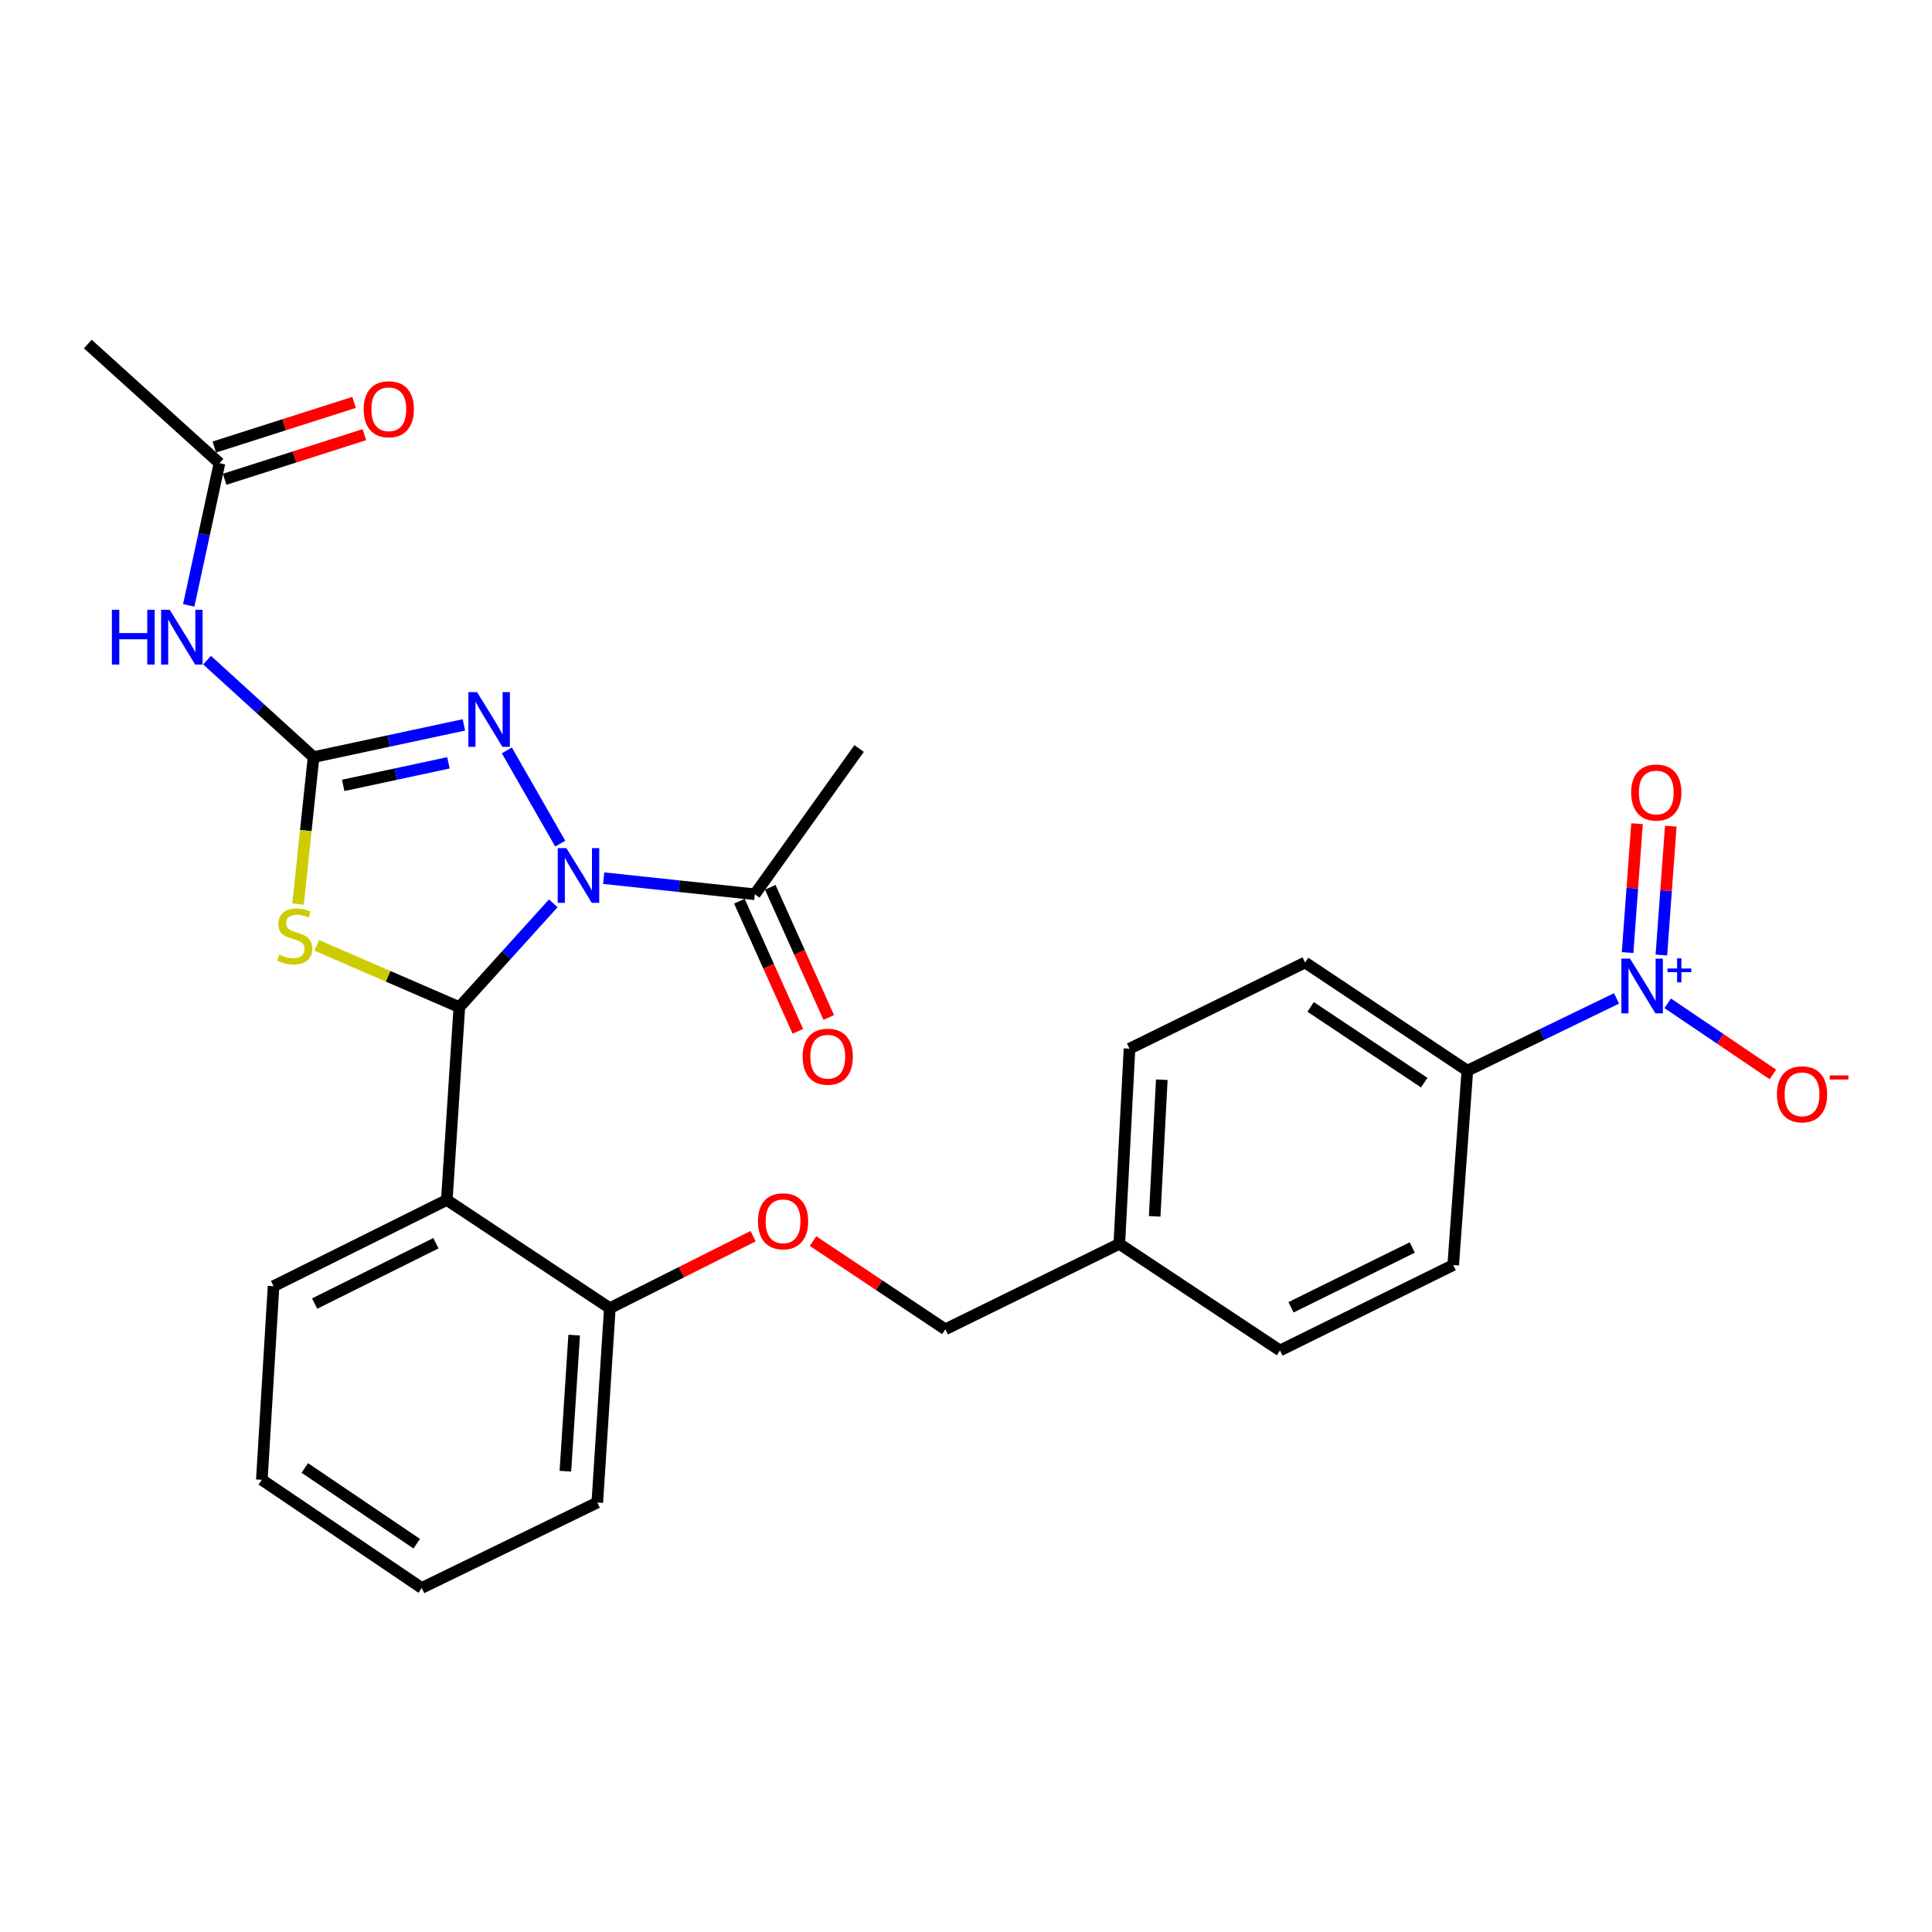 <?xml version='1.0' encoding='iso-8859-1'?>
<svg version='1.1' baseProfile='full'
              xmlns='http://www.w3.org/2000/svg'
                      xmlns:rdkit='http://www.rdkit.org/xml'
                      xmlns:xlink='http://www.w3.org/1999/xlink'
                  xml:space='preserve'
width='1000px' height='1000px' viewBox='0 0 1000 1000'>
<!-- END OF HEADER -->
<rect style='opacity:1.0;fill:#FFFFFF;stroke:none' width='1000' height='1000' x='0' y='0'> </rect>
<path class='bond-0' d='M 286.382,467.55 L 262.07,494.424' style='fill:none;fill-rule:evenodd;stroke:#0000FF;stroke-width:6px;stroke-linecap:butt;stroke-linejoin:miter;stroke-opacity:1' />
<path class='bond-0' d='M 262.07,494.424 L 237.757,521.298' style='fill:none;fill-rule:evenodd;stroke:#000000;stroke-width:6px;stroke-linecap:butt;stroke-linejoin:miter;stroke-opacity:1' />
<path class='bond-3' d='M 289.977,436.653 L 262.344,388.41' style='fill:none;fill-rule:evenodd;stroke:#0000FF;stroke-width:6px;stroke-linecap:butt;stroke-linejoin:miter;stroke-opacity:1' />
<path class='bond-7' d='M 312.455,454.529 L 351.576,458.698' style='fill:none;fill-rule:evenodd;stroke:#0000FF;stroke-width:6px;stroke-linecap:butt;stroke-linejoin:miter;stroke-opacity:1' />
<path class='bond-7' d='M 351.576,458.698 L 390.697,462.868' style='fill:none;fill-rule:evenodd;stroke:#000000;stroke-width:6px;stroke-linecap:butt;stroke-linejoin:miter;stroke-opacity:1' />
<path class='bond-2' d='M 237.757,521.298 L 200.853,505.309' style='fill:none;fill-rule:evenodd;stroke:#000000;stroke-width:6px;stroke-linecap:butt;stroke-linejoin:miter;stroke-opacity:1' />
<path class='bond-2' d='M 200.853,505.309 L 163.948,489.32' style='fill:none;fill-rule:evenodd;stroke:#CCCC00;stroke-width:6px;stroke-linecap:butt;stroke-linejoin:miter;stroke-opacity:1' />
<path class='bond-4' d='M 237.757,521.298 L 231.271,621.096' style='fill:none;fill-rule:evenodd;stroke:#000000;stroke-width:6px;stroke-linecap:butt;stroke-linejoin:miter;stroke-opacity:1' />
<path class='bond-1' d='M 162.295,391.876 L 201.202,383.537' style='fill:none;fill-rule:evenodd;stroke:#000000;stroke-width:6px;stroke-linecap:butt;stroke-linejoin:miter;stroke-opacity:1' />
<path class='bond-1' d='M 201.202,383.537 L 240.109,375.199' style='fill:none;fill-rule:evenodd;stroke:#0000FF;stroke-width:6px;stroke-linecap:butt;stroke-linejoin:miter;stroke-opacity:1' />
<path class='bond-1' d='M 177.64,406.514 L 204.875,400.677' style='fill:none;fill-rule:evenodd;stroke:#000000;stroke-width:6px;stroke-linecap:butt;stroke-linejoin:miter;stroke-opacity:1' />
<path class='bond-1' d='M 204.875,400.677 L 232.11,394.84' style='fill:none;fill-rule:evenodd;stroke:#0000FF;stroke-width:6px;stroke-linecap:butt;stroke-linejoin:miter;stroke-opacity:1' />
<path class='bond-6' d='M 162.295,391.876 L 134.733,366.779' style='fill:none;fill-rule:evenodd;stroke:#000000;stroke-width:6px;stroke-linecap:butt;stroke-linejoin:miter;stroke-opacity:1' />
<path class='bond-6' d='M 134.733,366.779 L 107.171,341.682' style='fill:none;fill-rule:evenodd;stroke:#0000FF;stroke-width:6px;stroke-linecap:butt;stroke-linejoin:miter;stroke-opacity:1' />
<path class='bond-28' d='M 162.295,391.876 L 158.287,429.905' style='fill:none;fill-rule:evenodd;stroke:#000000;stroke-width:6px;stroke-linecap:butt;stroke-linejoin:miter;stroke-opacity:1' />
<path class='bond-28' d='M 158.287,429.905 L 154.28,467.934' style='fill:none;fill-rule:evenodd;stroke:#CCCC00;stroke-width:6px;stroke-linecap:butt;stroke-linejoin:miter;stroke-opacity:1' />
<path class='bond-10' d='M 231.271,621.096 L 315.654,677.101' style='fill:none;fill-rule:evenodd;stroke:#000000;stroke-width:6px;stroke-linecap:butt;stroke-linejoin:miter;stroke-opacity:1' />
<path class='bond-20' d='M 231.271,621.096 L 141.591,665.727' style='fill:none;fill-rule:evenodd;stroke:#000000;stroke-width:6px;stroke-linecap:butt;stroke-linejoin:miter;stroke-opacity:1' />
<path class='bond-20' d='M 225.629,643.484 L 162.853,674.725' style='fill:none;fill-rule:evenodd;stroke:#000000;stroke-width:6px;stroke-linecap:butt;stroke-linejoin:miter;stroke-opacity:1' />
<path class='bond-5' d='M 836.712,516.773 L 798.105,535.478' style='fill:none;fill-rule:evenodd;stroke:#0000FF;stroke-width:6px;stroke-linecap:butt;stroke-linejoin:miter;stroke-opacity:1' />
<path class='bond-5' d='M 798.105,535.478 L 759.497,554.184' style='fill:none;fill-rule:evenodd;stroke:#000000;stroke-width:6px;stroke-linecap:butt;stroke-linejoin:miter;stroke-opacity:1' />
<path class='bond-11' d='M 863.204,519.306 L 890.418,537.715' style='fill:none;fill-rule:evenodd;stroke:#0000FF;stroke-width:6px;stroke-linecap:butt;stroke-linejoin:miter;stroke-opacity:1' />
<path class='bond-11' d='M 890.418,537.715 L 917.633,556.124' style='fill:none;fill-rule:evenodd;stroke:#FF0000;stroke-width:6px;stroke-linecap:butt;stroke-linejoin:miter;stroke-opacity:1' />
<path class='bond-12' d='M 859.925,494.318 L 862.362,460.968' style='fill:none;fill-rule:evenodd;stroke:#0000FF;stroke-width:6px;stroke-linecap:butt;stroke-linejoin:miter;stroke-opacity:1' />
<path class='bond-12' d='M 862.362,460.968 L 864.799,427.618' style='fill:none;fill-rule:evenodd;stroke:#FF0000;stroke-width:6px;stroke-linecap:butt;stroke-linejoin:miter;stroke-opacity:1' />
<path class='bond-12' d='M 842.443,493.041 L 844.879,459.691' style='fill:none;fill-rule:evenodd;stroke:#0000FF;stroke-width:6px;stroke-linecap:butt;stroke-linejoin:miter;stroke-opacity:1' />
<path class='bond-12' d='M 844.879,459.691 L 847.316,426.341' style='fill:none;fill-rule:evenodd;stroke:#FF0000;stroke-width:6px;stroke-linecap:butt;stroke-linejoin:miter;stroke-opacity:1' />
<path class='bond-8' d='M 97.687,313.34 L 105.645,276.537' style='fill:none;fill-rule:evenodd;stroke:#0000FF;stroke-width:6px;stroke-linecap:butt;stroke-linejoin:miter;stroke-opacity:1' />
<path class='bond-8' d='M 105.645,276.537 L 113.603,239.734' style='fill:none;fill-rule:evenodd;stroke:#000000;stroke-width:6px;stroke-linecap:butt;stroke-linejoin:miter;stroke-opacity:1' />
<path class='bond-14' d='M 382.703,466.46 L 397.841,500.146' style='fill:none;fill-rule:evenodd;stroke:#000000;stroke-width:6px;stroke-linecap:butt;stroke-linejoin:miter;stroke-opacity:1' />
<path class='bond-14' d='M 397.841,500.146 L 412.979,533.831' style='fill:none;fill-rule:evenodd;stroke:#FF0000;stroke-width:6px;stroke-linecap:butt;stroke-linejoin:miter;stroke-opacity:1' />
<path class='bond-14' d='M 398.691,459.275 L 413.829,492.961' style='fill:none;fill-rule:evenodd;stroke:#000000;stroke-width:6px;stroke-linecap:butt;stroke-linejoin:miter;stroke-opacity:1' />
<path class='bond-14' d='M 413.829,492.961 L 428.967,526.646' style='fill:none;fill-rule:evenodd;stroke:#FF0000;stroke-width:6px;stroke-linecap:butt;stroke-linejoin:miter;stroke-opacity:1' />
<path class='bond-23' d='M 390.697,462.868 L 444.677,387.425' style='fill:none;fill-rule:evenodd;stroke:#000000;stroke-width:6px;stroke-linecap:butt;stroke-linejoin:miter;stroke-opacity:1' />
<path class='bond-15' d='M 116.27,248.083 L 152.437,236.532' style='fill:none;fill-rule:evenodd;stroke:#000000;stroke-width:6px;stroke-linecap:butt;stroke-linejoin:miter;stroke-opacity:1' />
<path class='bond-15' d='M 152.437,236.532 L 188.605,224.981' style='fill:none;fill-rule:evenodd;stroke:#FF0000;stroke-width:6px;stroke-linecap:butt;stroke-linejoin:miter;stroke-opacity:1' />
<path class='bond-15' d='M 110.937,231.385 L 147.104,219.834' style='fill:none;fill-rule:evenodd;stroke:#000000;stroke-width:6px;stroke-linecap:butt;stroke-linejoin:miter;stroke-opacity:1' />
<path class='bond-15' d='M 147.104,219.834 L 183.272,208.283' style='fill:none;fill-rule:evenodd;stroke:#FF0000;stroke-width:6px;stroke-linecap:butt;stroke-linejoin:miter;stroke-opacity:1' />
<path class='bond-24' d='M 113.603,239.734 L 45.455,178.071' style='fill:none;fill-rule:evenodd;stroke:#000000;stroke-width:6px;stroke-linecap:butt;stroke-linejoin:miter;stroke-opacity:1' />
<path class='bond-9' d='M 759.497,554.184 L 675.504,498.189' style='fill:none;fill-rule:evenodd;stroke:#000000;stroke-width:6px;stroke-linecap:butt;stroke-linejoin:miter;stroke-opacity:1' />
<path class='bond-9' d='M 737.174,560.37 L 678.379,521.173' style='fill:none;fill-rule:evenodd;stroke:#000000;stroke-width:6px;stroke-linecap:butt;stroke-linejoin:miter;stroke-opacity:1' />
<path class='bond-30' d='M 759.497,554.184 L 752.183,654.781' style='fill:none;fill-rule:evenodd;stroke:#000000;stroke-width:6px;stroke-linecap:butt;stroke-linejoin:miter;stroke-opacity:1' />
<path class='bond-13' d='M 315.654,677.101 L 352.73,658.472' style='fill:none;fill-rule:evenodd;stroke:#000000;stroke-width:6px;stroke-linecap:butt;stroke-linejoin:miter;stroke-opacity:1' />
<path class='bond-13' d='M 352.73,658.472 L 389.806,639.844' style='fill:none;fill-rule:evenodd;stroke:#FF0000;stroke-width:6px;stroke-linecap:butt;stroke-linejoin:miter;stroke-opacity:1' />
<path class='bond-25' d='M 315.654,677.101 L 309.158,777.707' style='fill:none;fill-rule:evenodd;stroke:#000000;stroke-width:6px;stroke-linecap:butt;stroke-linejoin:miter;stroke-opacity:1' />
<path class='bond-25' d='M 297.187,691.063 L 292.64,761.487' style='fill:none;fill-rule:evenodd;stroke:#000000;stroke-width:6px;stroke-linecap:butt;stroke-linejoin:miter;stroke-opacity:1' />
<path class='bond-18' d='M 420.838,642.402 L 455.068,665.224' style='fill:none;fill-rule:evenodd;stroke:#FF0000;stroke-width:6px;stroke-linecap:butt;stroke-linejoin:miter;stroke-opacity:1' />
<path class='bond-18' d='M 455.068,665.224 L 489.298,688.047' style='fill:none;fill-rule:evenodd;stroke:#000000;stroke-width:6px;stroke-linecap:butt;stroke-linejoin:miter;stroke-opacity:1' />
<path class='bond-16' d='M 675.504,498.189 L 584.626,542.8' style='fill:none;fill-rule:evenodd;stroke:#000000;stroke-width:6px;stroke-linecap:butt;stroke-linejoin:miter;stroke-opacity:1' />
<path class='bond-17' d='M 752.183,654.781 L 662.532,699.002' style='fill:none;fill-rule:evenodd;stroke:#000000;stroke-width:6px;stroke-linecap:butt;stroke-linejoin:miter;stroke-opacity:1' />
<path class='bond-17' d='M 730.981,645.693 L 668.226,676.649' style='fill:none;fill-rule:evenodd;stroke:#000000;stroke-width:6px;stroke-linecap:butt;stroke-linejoin:miter;stroke-opacity:1' />
<path class='bond-19' d='M 489.298,688.047 L 579.357,643.825' style='fill:none;fill-rule:evenodd;stroke:#000000;stroke-width:6px;stroke-linecap:butt;stroke-linejoin:miter;stroke-opacity:1' />
<path class='bond-21' d='M 579.357,643.825 L 662.532,699.002' style='fill:none;fill-rule:evenodd;stroke:#000000;stroke-width:6px;stroke-linecap:butt;stroke-linejoin:miter;stroke-opacity:1' />
<path class='bond-22' d='M 579.357,643.825 L 584.626,542.8' style='fill:none;fill-rule:evenodd;stroke:#000000;stroke-width:6px;stroke-linecap:butt;stroke-linejoin:miter;stroke-opacity:1' />
<path class='bond-22' d='M 597.653,629.584 L 601.341,558.867' style='fill:none;fill-rule:evenodd;stroke:#000000;stroke-width:6px;stroke-linecap:butt;stroke-linejoin:miter;stroke-opacity:1' />
<path class='bond-26' d='M 141.591,665.727 L 135.524,765.934' style='fill:none;fill-rule:evenodd;stroke:#000000;stroke-width:6px;stroke-linecap:butt;stroke-linejoin:miter;stroke-opacity:1' />
<path class='bond-29' d='M 309.158,777.707 L 218.28,821.929' style='fill:none;fill-rule:evenodd;stroke:#000000;stroke-width:6px;stroke-linecap:butt;stroke-linejoin:miter;stroke-opacity:1' />
<path class='bond-27' d='M 135.524,765.934 L 218.28,821.929' style='fill:none;fill-rule:evenodd;stroke:#000000;stroke-width:6px;stroke-linecap:butt;stroke-linejoin:miter;stroke-opacity:1' />
<path class='bond-27' d='M 157.761,759.815 L 215.69,799.012' style='fill:none;fill-rule:evenodd;stroke:#000000;stroke-width:6px;stroke-linecap:butt;stroke-linejoin:miter;stroke-opacity:1' />
<path  class='atom-0' d='M 293.16 438.979
L 302.44 453.979
Q 303.36 455.459, 304.84 458.139
Q 306.32 460.819, 306.4 460.979
L 306.4 438.979
L 310.16 438.979
L 310.16 467.299
L 306.28 467.299
L 296.32 450.899
Q 295.16 448.979, 293.92 446.779
Q 292.72 444.579, 292.36 443.899
L 292.36 467.299
L 288.68 467.299
L 288.68 438.979
L 293.16 438.979
' fill='#0000FF'/>
<path  class='atom-3' d='M 144.547 494.1
Q 144.867 494.22, 146.187 494.78
Q 147.507 495.34, 148.947 495.7
Q 150.427 496.02, 151.867 496.02
Q 154.547 496.02, 156.107 494.74
Q 157.667 493.42, 157.667 491.14
Q 157.667 489.58, 156.867 488.62
Q 156.107 487.66, 154.907 487.14
Q 153.707 486.62, 151.707 486.02
Q 149.187 485.26, 147.667 484.54
Q 146.187 483.82, 145.107 482.3
Q 144.067 480.78, 144.067 478.22
Q 144.067 474.66, 146.467 472.46
Q 148.907 470.26, 153.707 470.26
Q 156.987 470.26, 160.707 471.82
L 159.787 474.9
Q 156.387 473.5, 153.827 473.5
Q 151.067 473.5, 149.547 474.66
Q 148.027 475.78, 148.067 477.74
Q 148.067 479.26, 148.827 480.18
Q 149.627 481.1, 150.747 481.62
Q 151.907 482.14, 153.827 482.74
Q 156.387 483.54, 157.907 484.34
Q 159.427 485.14, 160.507 486.78
Q 161.627 488.38, 161.627 491.14
Q 161.627 495.06, 158.987 497.18
Q 156.387 499.26, 152.027 499.26
Q 149.507 499.26, 147.587 498.7
Q 145.707 498.18, 143.467 497.26
L 144.547 494.1
' fill='#CCCC00'/>
<path  class='atom-4' d='M 246.913 358.239
L 256.193 373.239
Q 257.113 374.719, 258.593 377.399
Q 260.073 380.079, 260.153 380.239
L 260.153 358.239
L 263.913 358.239
L 263.913 386.559
L 260.033 386.559
L 250.073 370.159
Q 248.913 368.239, 247.673 366.039
Q 246.473 363.839, 246.113 363.159
L 246.113 386.559
L 242.433 386.559
L 242.433 358.239
L 246.913 358.239
' fill='#0000FF'/>
<path  class='atom-6' d='M 843.706 496.192
L 852.986 511.192
Q 853.906 512.672, 855.386 515.352
Q 856.866 518.032, 856.946 518.192
L 856.946 496.192
L 860.706 496.192
L 860.706 524.512
L 856.826 524.512
L 846.866 508.112
Q 845.706 506.192, 844.466 503.992
Q 843.266 501.792, 842.906 501.112
L 842.906 524.512
L 839.226 524.512
L 839.226 496.192
L 843.706 496.192
' fill='#0000FF'/>
<path  class='atom-6' d='M 863.082 501.297
L 868.071 501.297
L 868.071 496.043
L 870.289 496.043
L 870.289 501.297
L 875.41 501.297
L 875.41 503.197
L 870.289 503.197
L 870.289 508.477
L 868.071 508.477
L 868.071 503.197
L 863.082 503.197
L 863.082 501.297
' fill='#0000FF'/>
<path  class='atom-7' d='M 57.907 315.644
L 61.747 315.644
L 61.747 327.684
L 76.227 327.684
L 76.227 315.644
L 80.067 315.644
L 80.067 343.964
L 76.227 343.964
L 76.227 330.884
L 61.747 330.884
L 61.747 343.964
L 57.907 343.964
L 57.907 315.644
' fill='#0000FF'/>
<path  class='atom-7' d='M 87.867 315.644
L 97.147 330.644
Q 98.067 332.124, 99.547 334.804
Q 101.027 337.484, 101.107 337.644
L 101.107 315.644
L 104.867 315.644
L 104.867 343.964
L 100.987 343.964
L 91.027 327.564
Q 89.867 325.644, 88.627 323.444
Q 87.427 321.244, 87.067 320.564
L 87.067 343.964
L 83.387 343.964
L 83.387 315.644
L 87.867 315.644
' fill='#0000FF'/>
<path  class='atom-12' d='M 919.732 566.417
Q 919.732 559.617, 923.092 555.817
Q 926.452 552.017, 932.732 552.017
Q 939.012 552.017, 942.372 555.817
Q 945.732 559.617, 945.732 566.417
Q 945.732 573.297, 942.332 577.217
Q 938.932 581.097, 932.732 581.097
Q 926.492 581.097, 923.092 577.217
Q 919.732 573.337, 919.732 566.417
M 932.732 577.897
Q 937.052 577.897, 939.372 575.017
Q 941.732 572.097, 941.732 566.417
Q 941.732 560.857, 939.372 558.057
Q 937.052 555.217, 932.732 555.217
Q 928.412 555.217, 926.052 558.017
Q 923.732 560.817, 923.732 566.417
Q 923.732 572.137, 926.052 575.017
Q 928.412 577.897, 932.732 577.897
' fill='#FF0000'/>
<path  class='atom-12' d='M 947.052 556.64
L 956.74 556.64
L 956.74 558.752
L 947.052 558.752
L 947.052 556.64
' fill='#FF0000'/>
<path  class='atom-13' d='M 844.289 410.205
Q 844.289 403.405, 847.649 399.605
Q 851.009 395.805, 857.289 395.805
Q 863.569 395.805, 866.929 399.605
Q 870.289 403.405, 870.289 410.205
Q 870.289 417.085, 866.889 421.005
Q 863.489 424.885, 857.289 424.885
Q 851.049 424.885, 847.649 421.005
Q 844.289 417.125, 844.289 410.205
M 857.289 421.685
Q 861.609 421.685, 863.929 418.805
Q 866.289 415.885, 866.289 410.205
Q 866.289 404.645, 863.929 401.845
Q 861.609 399.005, 857.289 399.005
Q 852.969 399.005, 850.609 401.805
Q 848.289 404.605, 848.289 410.205
Q 848.289 415.925, 850.609 418.805
Q 852.969 421.685, 857.289 421.685
' fill='#FF0000'/>
<path  class='atom-14' d='M 392.314 632.131
Q 392.314 625.331, 395.674 621.531
Q 399.034 617.731, 405.314 617.731
Q 411.594 617.731, 414.954 621.531
Q 418.314 625.331, 418.314 632.131
Q 418.314 639.011, 414.914 642.931
Q 411.514 646.811, 405.314 646.811
Q 399.074 646.811, 395.674 642.931
Q 392.314 639.051, 392.314 632.131
M 405.314 643.611
Q 409.634 643.611, 411.954 640.731
Q 414.314 637.811, 414.314 632.131
Q 414.314 626.571, 411.954 623.771
Q 409.634 620.931, 405.314 620.931
Q 400.994 620.931, 398.634 623.731
Q 396.314 626.531, 396.314 632.131
Q 396.314 637.851, 398.634 640.731
Q 400.994 643.611, 405.314 643.611
' fill='#FF0000'/>
<path  class='atom-15' d='M 415.443 546.941
Q 415.443 540.141, 418.803 536.341
Q 422.163 532.541, 428.443 532.541
Q 434.723 532.541, 438.083 536.341
Q 441.443 540.141, 441.443 546.941
Q 441.443 553.821, 438.043 557.741
Q 434.643 561.621, 428.443 561.621
Q 422.203 561.621, 418.803 557.741
Q 415.443 553.861, 415.443 546.941
M 428.443 558.421
Q 432.763 558.421, 435.083 555.541
Q 437.443 552.621, 437.443 546.941
Q 437.443 541.381, 435.083 538.581
Q 432.763 535.741, 428.443 535.741
Q 424.123 535.741, 421.763 538.541
Q 419.443 541.341, 419.443 546.941
Q 419.443 552.661, 421.763 555.541
Q 424.123 558.421, 428.443 558.421
' fill='#FF0000'/>
<path  class='atom-16' d='M 188.238 211.826
Q 188.238 205.026, 191.598 201.226
Q 194.958 197.426, 201.238 197.426
Q 207.518 197.426, 210.878 201.226
Q 214.238 205.026, 214.238 211.826
Q 214.238 218.706, 210.838 222.626
Q 207.438 226.506, 201.238 226.506
Q 194.998 226.506, 191.598 222.626
Q 188.238 218.746, 188.238 211.826
M 201.238 223.306
Q 205.558 223.306, 207.878 220.426
Q 210.238 217.506, 210.238 211.826
Q 210.238 206.266, 207.878 203.466
Q 205.558 200.626, 201.238 200.626
Q 196.918 200.626, 194.558 203.426
Q 192.238 206.226, 192.238 211.826
Q 192.238 217.546, 194.558 220.426
Q 196.918 223.306, 201.238 223.306
' fill='#FF0000'/>
</svg>
